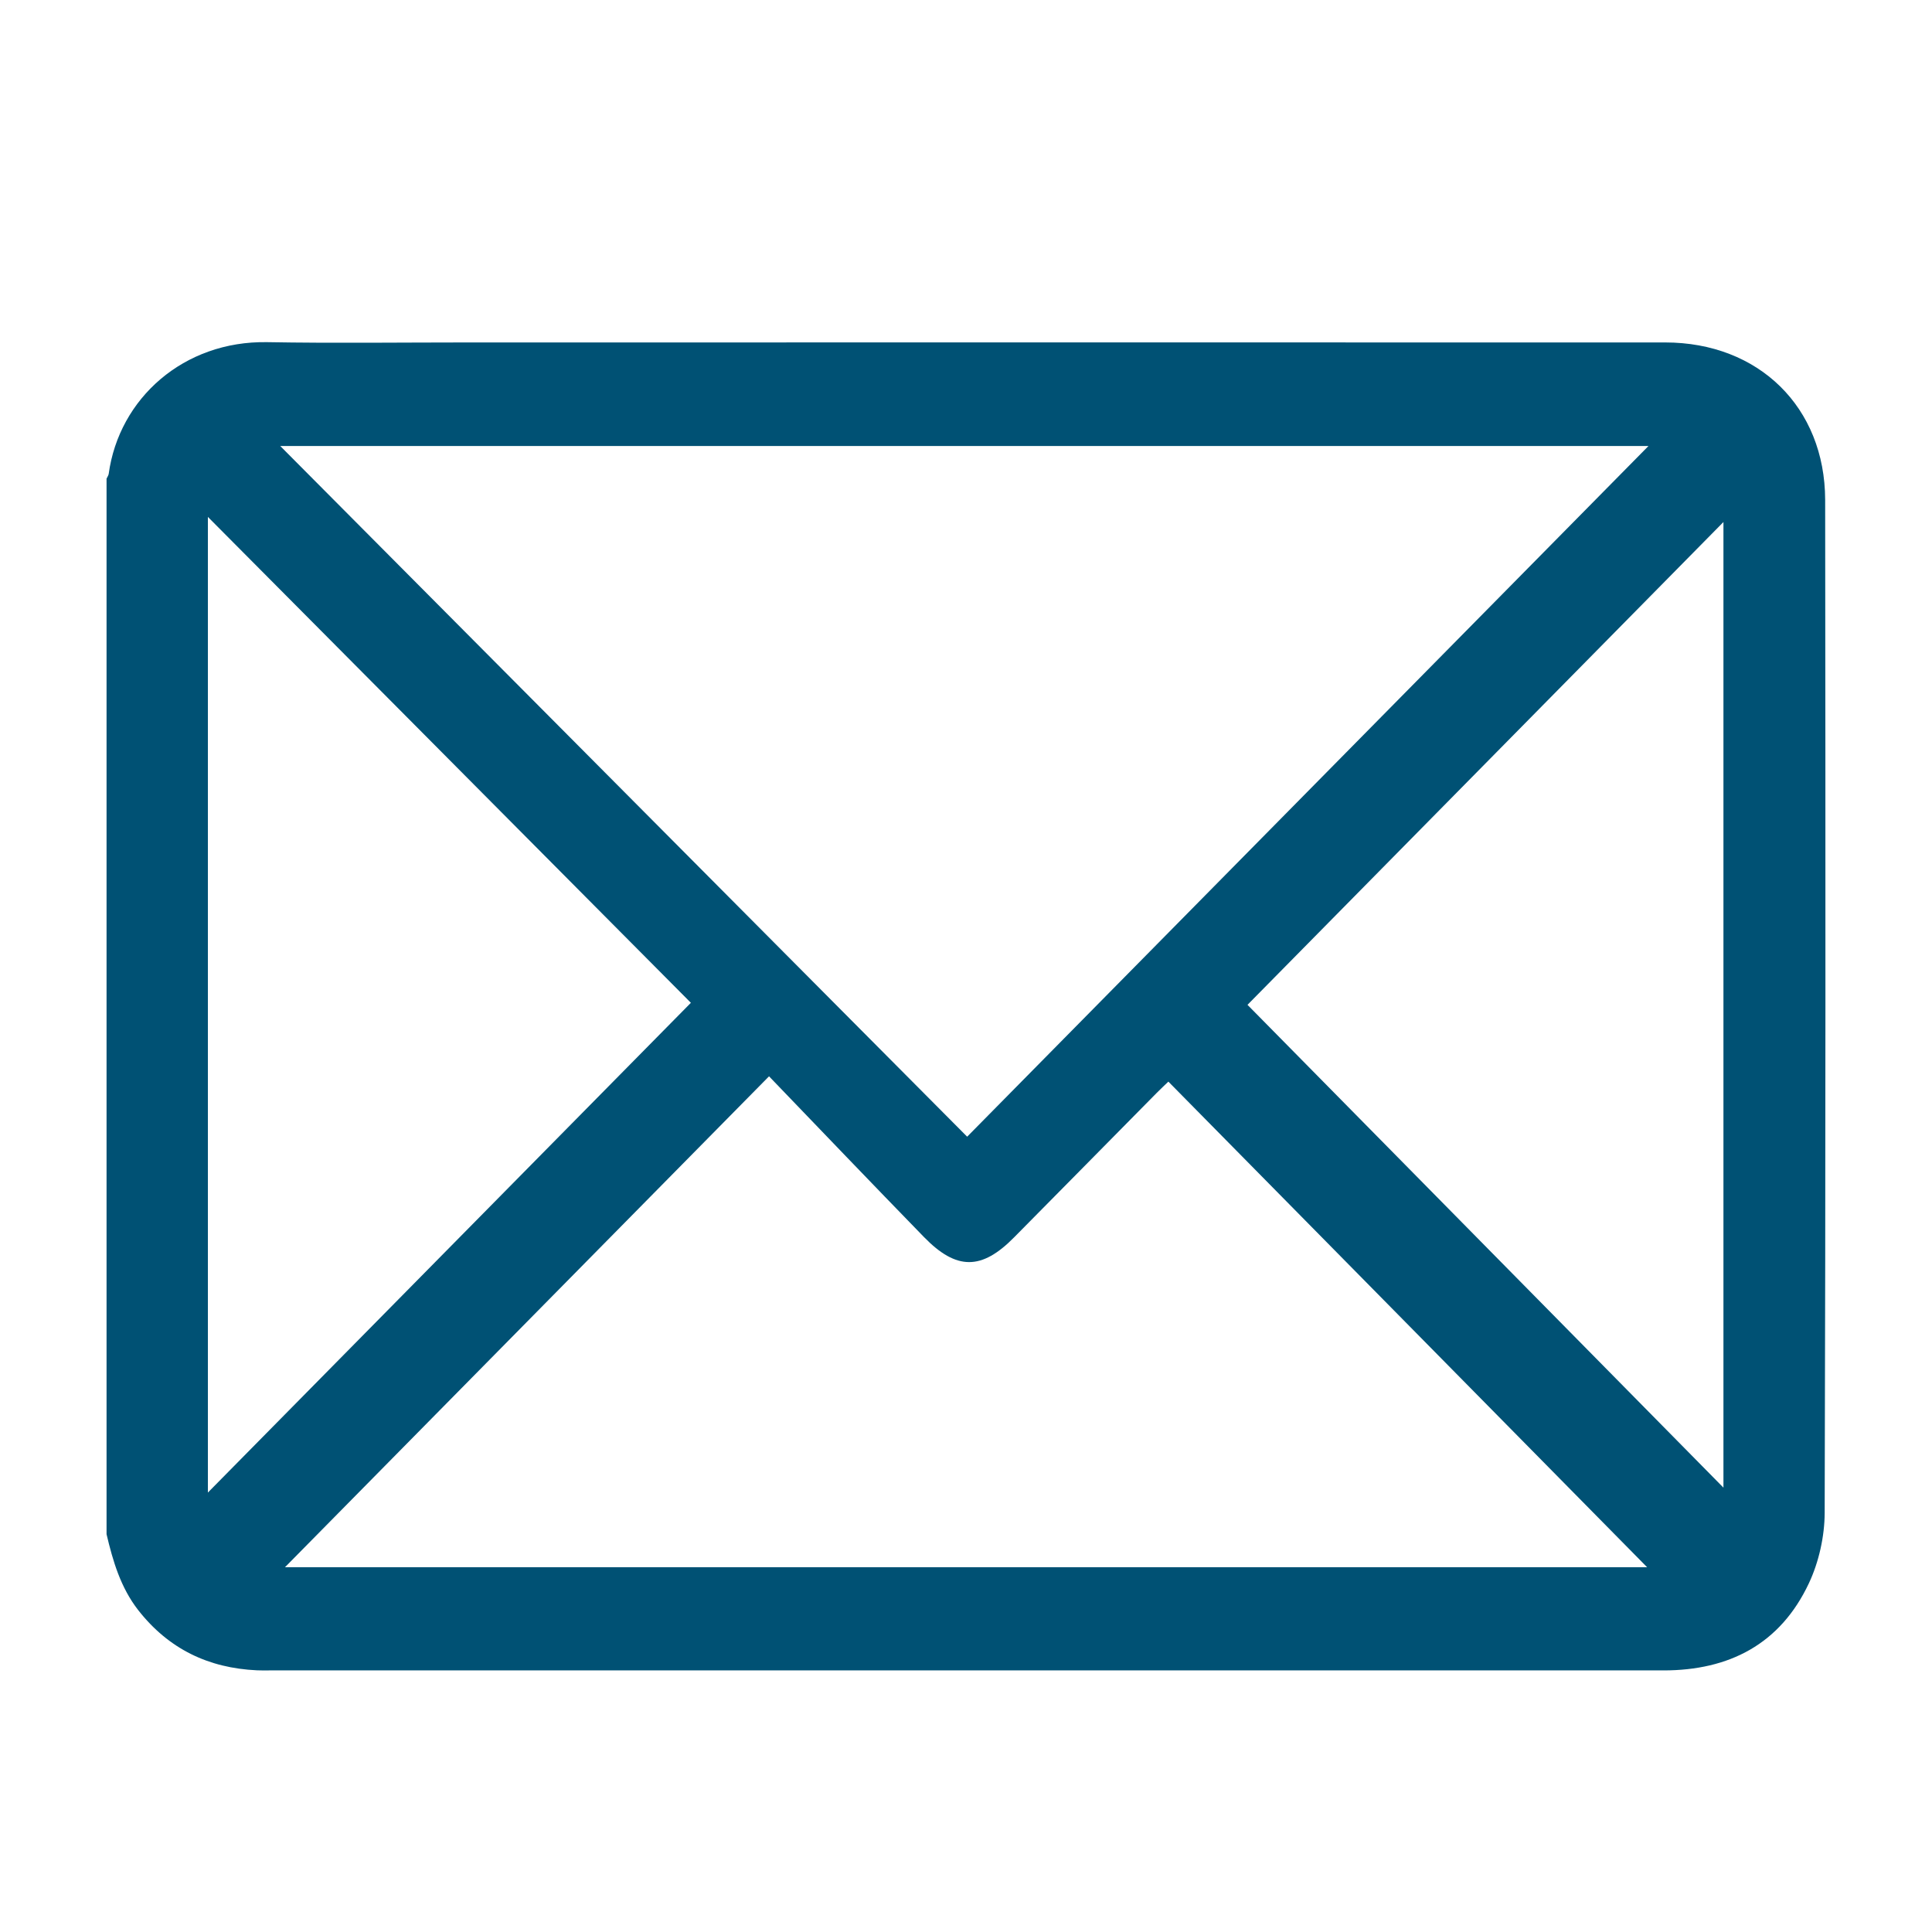 <?xml version="1.0" encoding="UTF-8"?>
<svg xmlns="http://www.w3.org/2000/svg" width="20" height="20" viewBox="0 0 20 20" fill="none">
  <path fill-rule="evenodd" clip-rule="evenodd" d="M12.914 10.402C14.552 12.064 16.205 13.74 17.841 15.4V5.404C16.192 7.077 14.544 8.749 12.914 10.402ZM2.152 15.451C3.825 13.755 5.483 12.074 7.152 10.381C5.498 8.717 3.837 7.046 2.152 5.351V15.451ZM7.961 11.142C6.263 12.864 4.603 14.547 2.95 16.224H17.051C15.404 14.554 13.753 12.879 12.095 11.197C12.064 11.227 12.017 11.27 11.973 11.315C11.481 11.813 10.99 12.312 10.498 12.809C10.162 13.15 9.902 13.152 9.565 12.806C9.024 12.25 8.488 11.69 7.961 11.142ZM17.065 4.617H2.901C5.289 7.017 7.656 9.397 10.012 11.767C12.372 9.374 14.717 6.997 17.065 4.617ZM1.103 15.882V4.955C1.11 4.939 1.122 4.923 1.125 4.907C1.232 4.122 1.904 3.527 2.765 3.542C3.454 3.554 4.143 3.545 4.832 3.545C8.968 3.545 13.103 3.544 17.238 3.545C18.205 3.545 18.892 4.214 18.894 5.175C18.898 8.67 18.899 12.166 18.889 15.661C18.888 15.905 18.829 16.169 18.726 16.389C18.429 17.021 17.899 17.292 17.221 17.292C12.408 17.291 7.595 17.292 2.782 17.292C2.741 17.292 2.701 17.293 2.66 17.291C2.159 17.268 1.746 17.071 1.43 16.667C1.249 16.434 1.169 16.162 1.103 15.882Z" fill="#005174"></path>
</svg>
